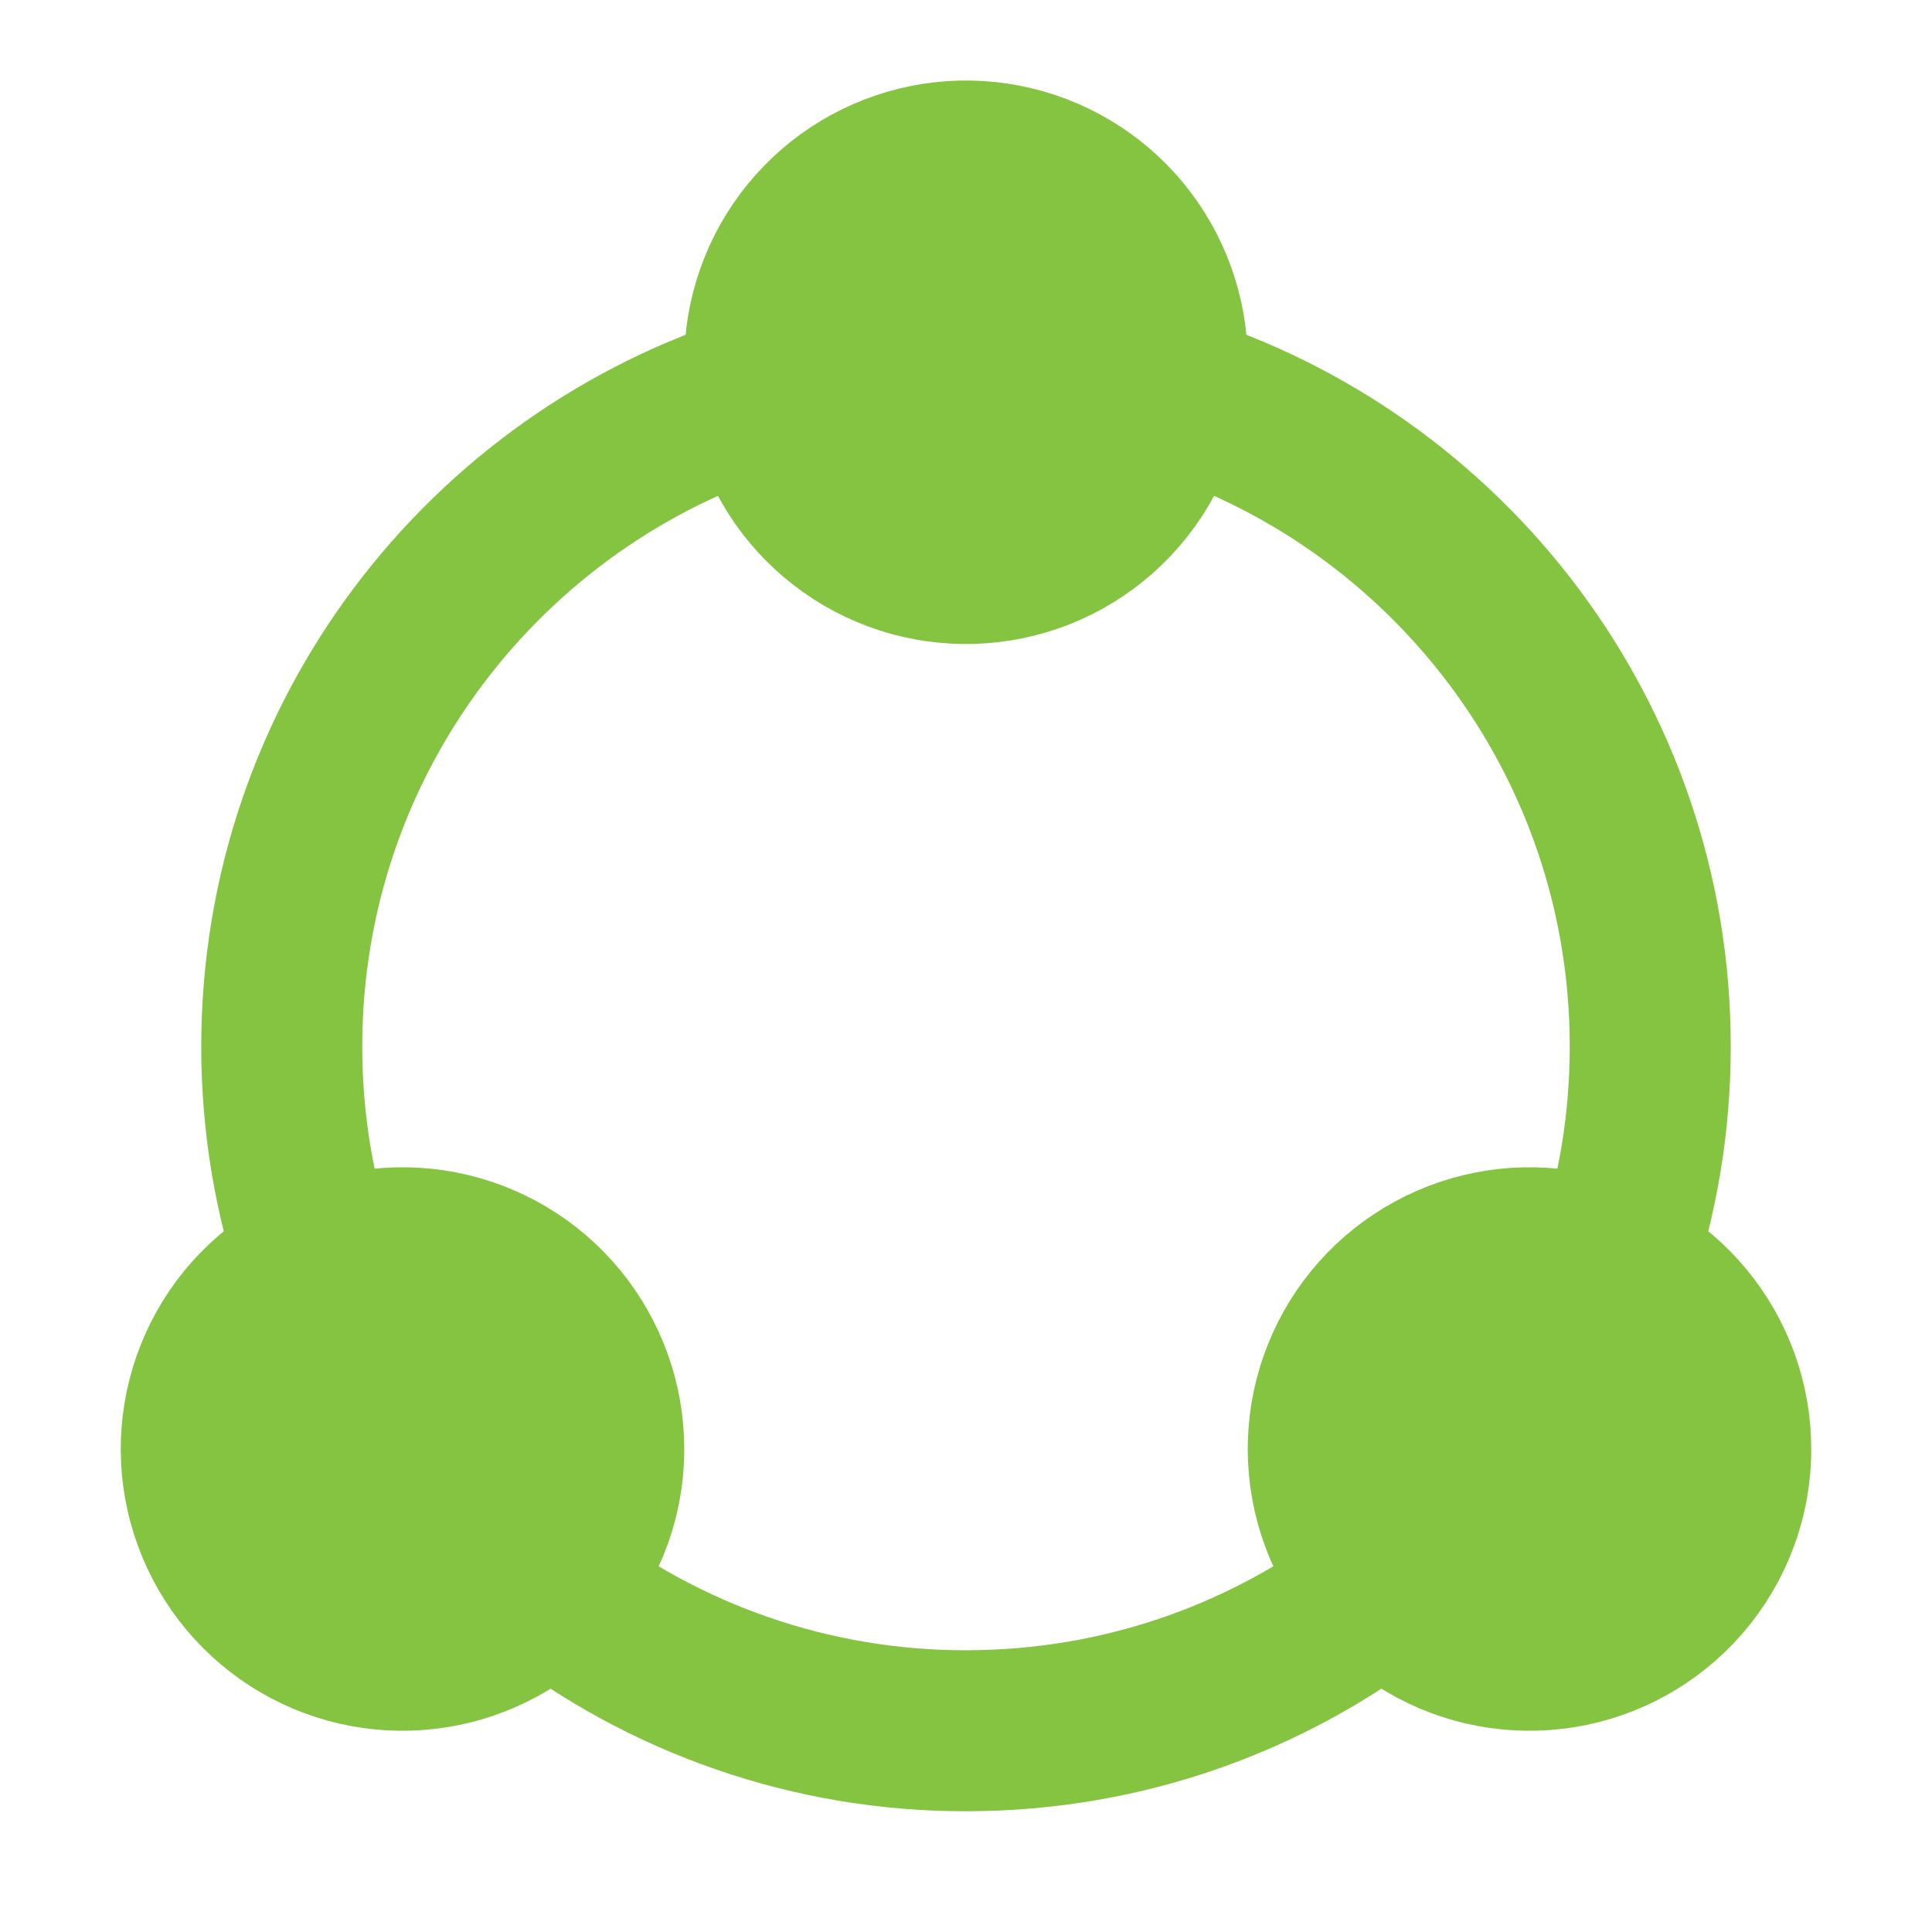 <svg xmlns="http://www.w3.org/2000/svg" width="48" height="48" viewBox="0 0 48 48" fill="none"><path d="M13.5 39.37C16.492 41.727 20.191 43.006 24 43C27.963 43 31.61 41.644 34.5 39.37M19 9.747C12.051 11.882 7 18.351 7 26C7 27.925 7.32 29.775 7.91 31.5M29 9.747C35.949 11.882 41 18.351 41 26C41 27.925 40.68 29.775 40.09 31.5" stroke="#85C441" stroke-width="4"></path><path d="M43 36C43 37.342 42.472 38.56 41.612 39.458C40.809 40.297 39.739 40.83 38.585 40.966C37.432 41.102 36.267 40.833 35.291 40.203C34.315 39.574 33.588 38.624 33.236 37.518C32.883 36.411 32.927 35.216 33.36 34.138C33.792 33.06 34.587 32.167 35.607 31.611C36.626 31.055 37.808 30.871 38.948 31.091C40.089 31.312 41.117 31.922 41.856 32.818C42.595 33.714 43 34.839 43 36ZM15 36C15 37.342 14.472 38.56 13.612 39.458C12.809 40.297 11.739 40.83 10.585 40.966C9.432 41.102 8.267 40.833 7.291 40.203C6.315 39.574 5.588 38.624 5.236 37.518C4.883 36.411 4.927 35.216 5.36 34.138C5.792 33.06 6.587 32.167 7.607 31.611C8.626 31.055 9.808 30.871 10.948 31.091C12.088 31.312 13.117 31.922 13.856 32.818C14.595 33.714 15 34.839 15 36ZM29 9C29 10.342 28.472 11.56 27.612 12.458C26.809 13.297 25.739 13.83 24.585 13.966C23.432 14.102 22.267 13.832 21.291 13.203C20.315 12.574 19.588 11.624 19.236 10.518C18.883 9.411 18.927 8.216 19.36 7.138C19.793 6.06 20.587 5.167 21.607 4.611C22.626 4.055 23.808 3.871 24.948 4.091C26.088 4.312 27.117 4.922 27.856 5.818C28.595 6.714 29 7.839 29 9Z" fill="#85C441" stroke="#85C441" stroke-width="4" stroke-linecap="round" stroke-linejoin="round"></path></svg>